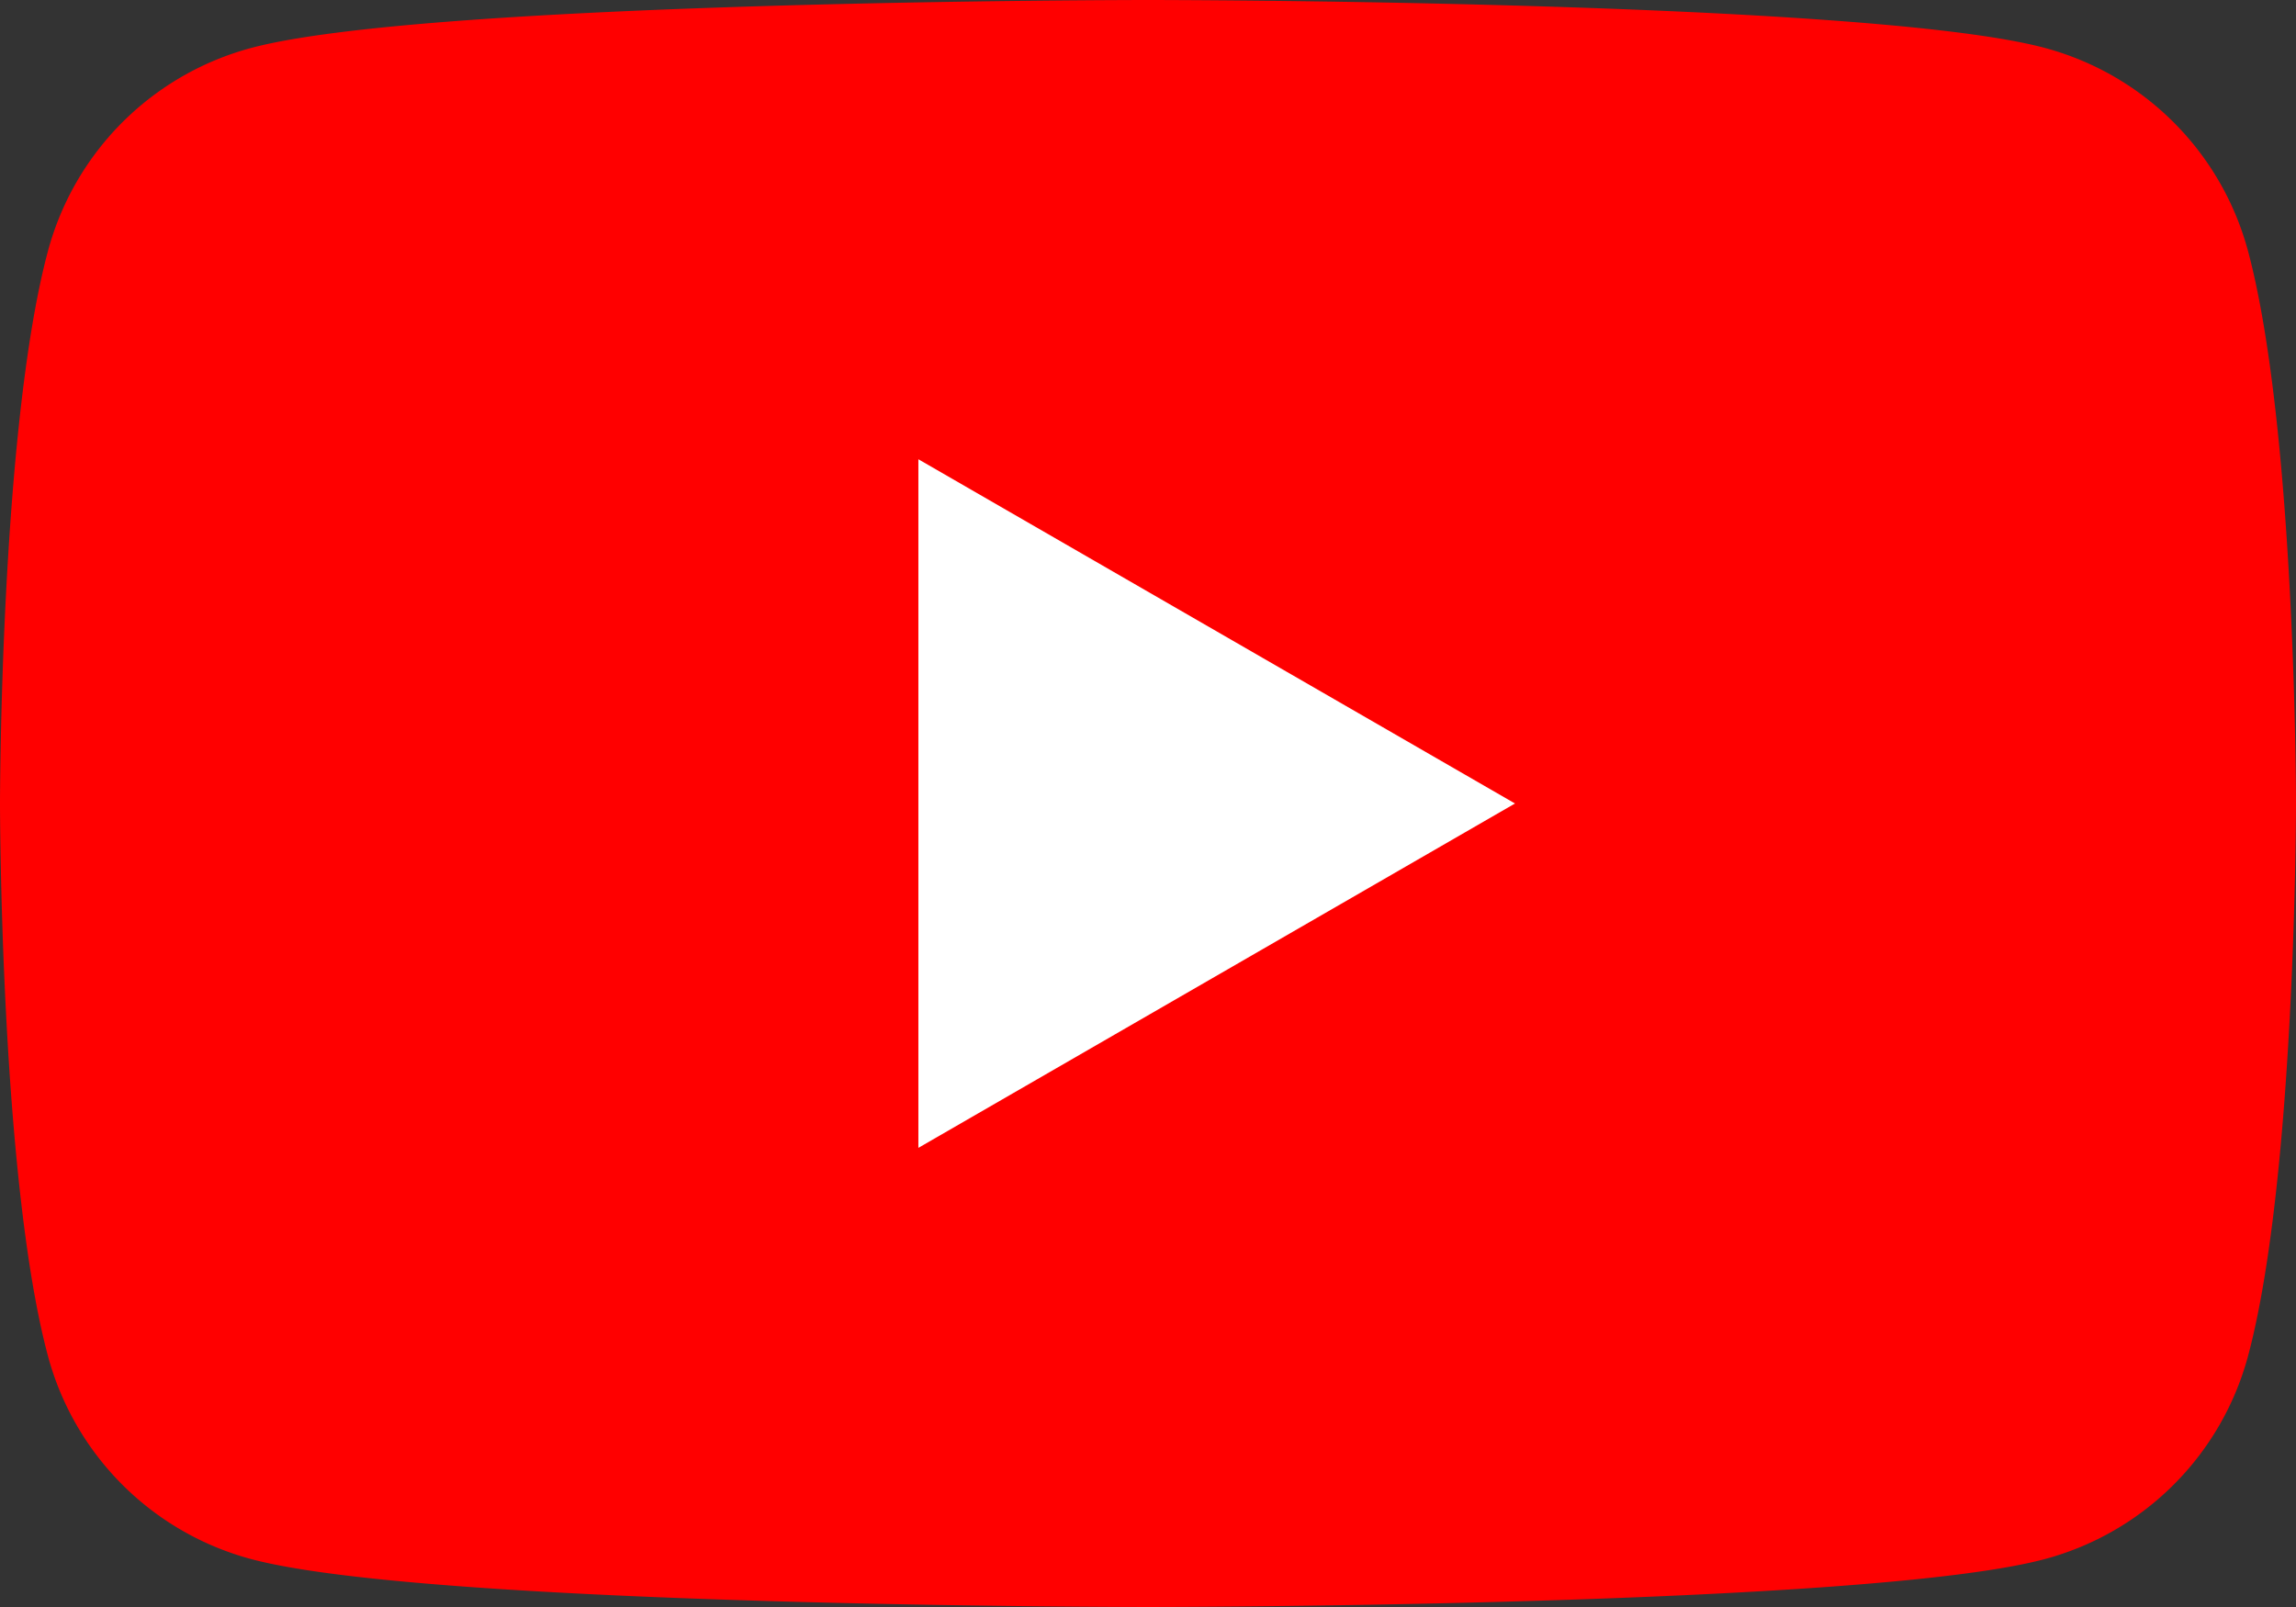 <svg xmlns="http://www.w3.org/2000/svg" xmlns:xlink="http://www.w3.org/1999/xlink" width="54.286" height="38" viewBox="0 0 54.286 38">
  <rect x="0" y="0" width="54.286" height="38" fill="#333333" stroke="none"/>
  <defs>
    <clipPath id="clip-path">
      <rect id="長方形_1431" data-name="長方形 1431" width="54.286" height="38" fill="none"/>
    </clipPath>
  </defs>
  <g id="グループ_2470" data-name="グループ 2470" clip-path="url(#clip-path)">
    <path id="パス_459" data-name="パス 459" d="M53.151,5.934a6.8,6.8,0,0,0-4.8-4.8C44.118,0,27.143,0,27.143,0S10.167,0,5.934,1.135a6.8,6.8,0,0,0-4.8,4.8C0,10.167,0,19,0,19s0,8.833,1.134,13.066a6.8,6.8,0,0,0,4.8,4.8C10.167,38,27.143,38,27.143,38s16.976,0,21.209-1.134a6.8,6.8,0,0,0,4.8-4.8C54.286,27.833,54.286,19,54.286,19s0-8.833-1.135-13.066" transform="translate(0 0)" fill="red"/>
    <path id="パス_460" data-name="パス 460" d="M48.594,40.583,62.7,32.44,48.594,24.3Z" transform="translate(-26.88 -13.44)" fill="#fff"/>
  </g>
</svg>
